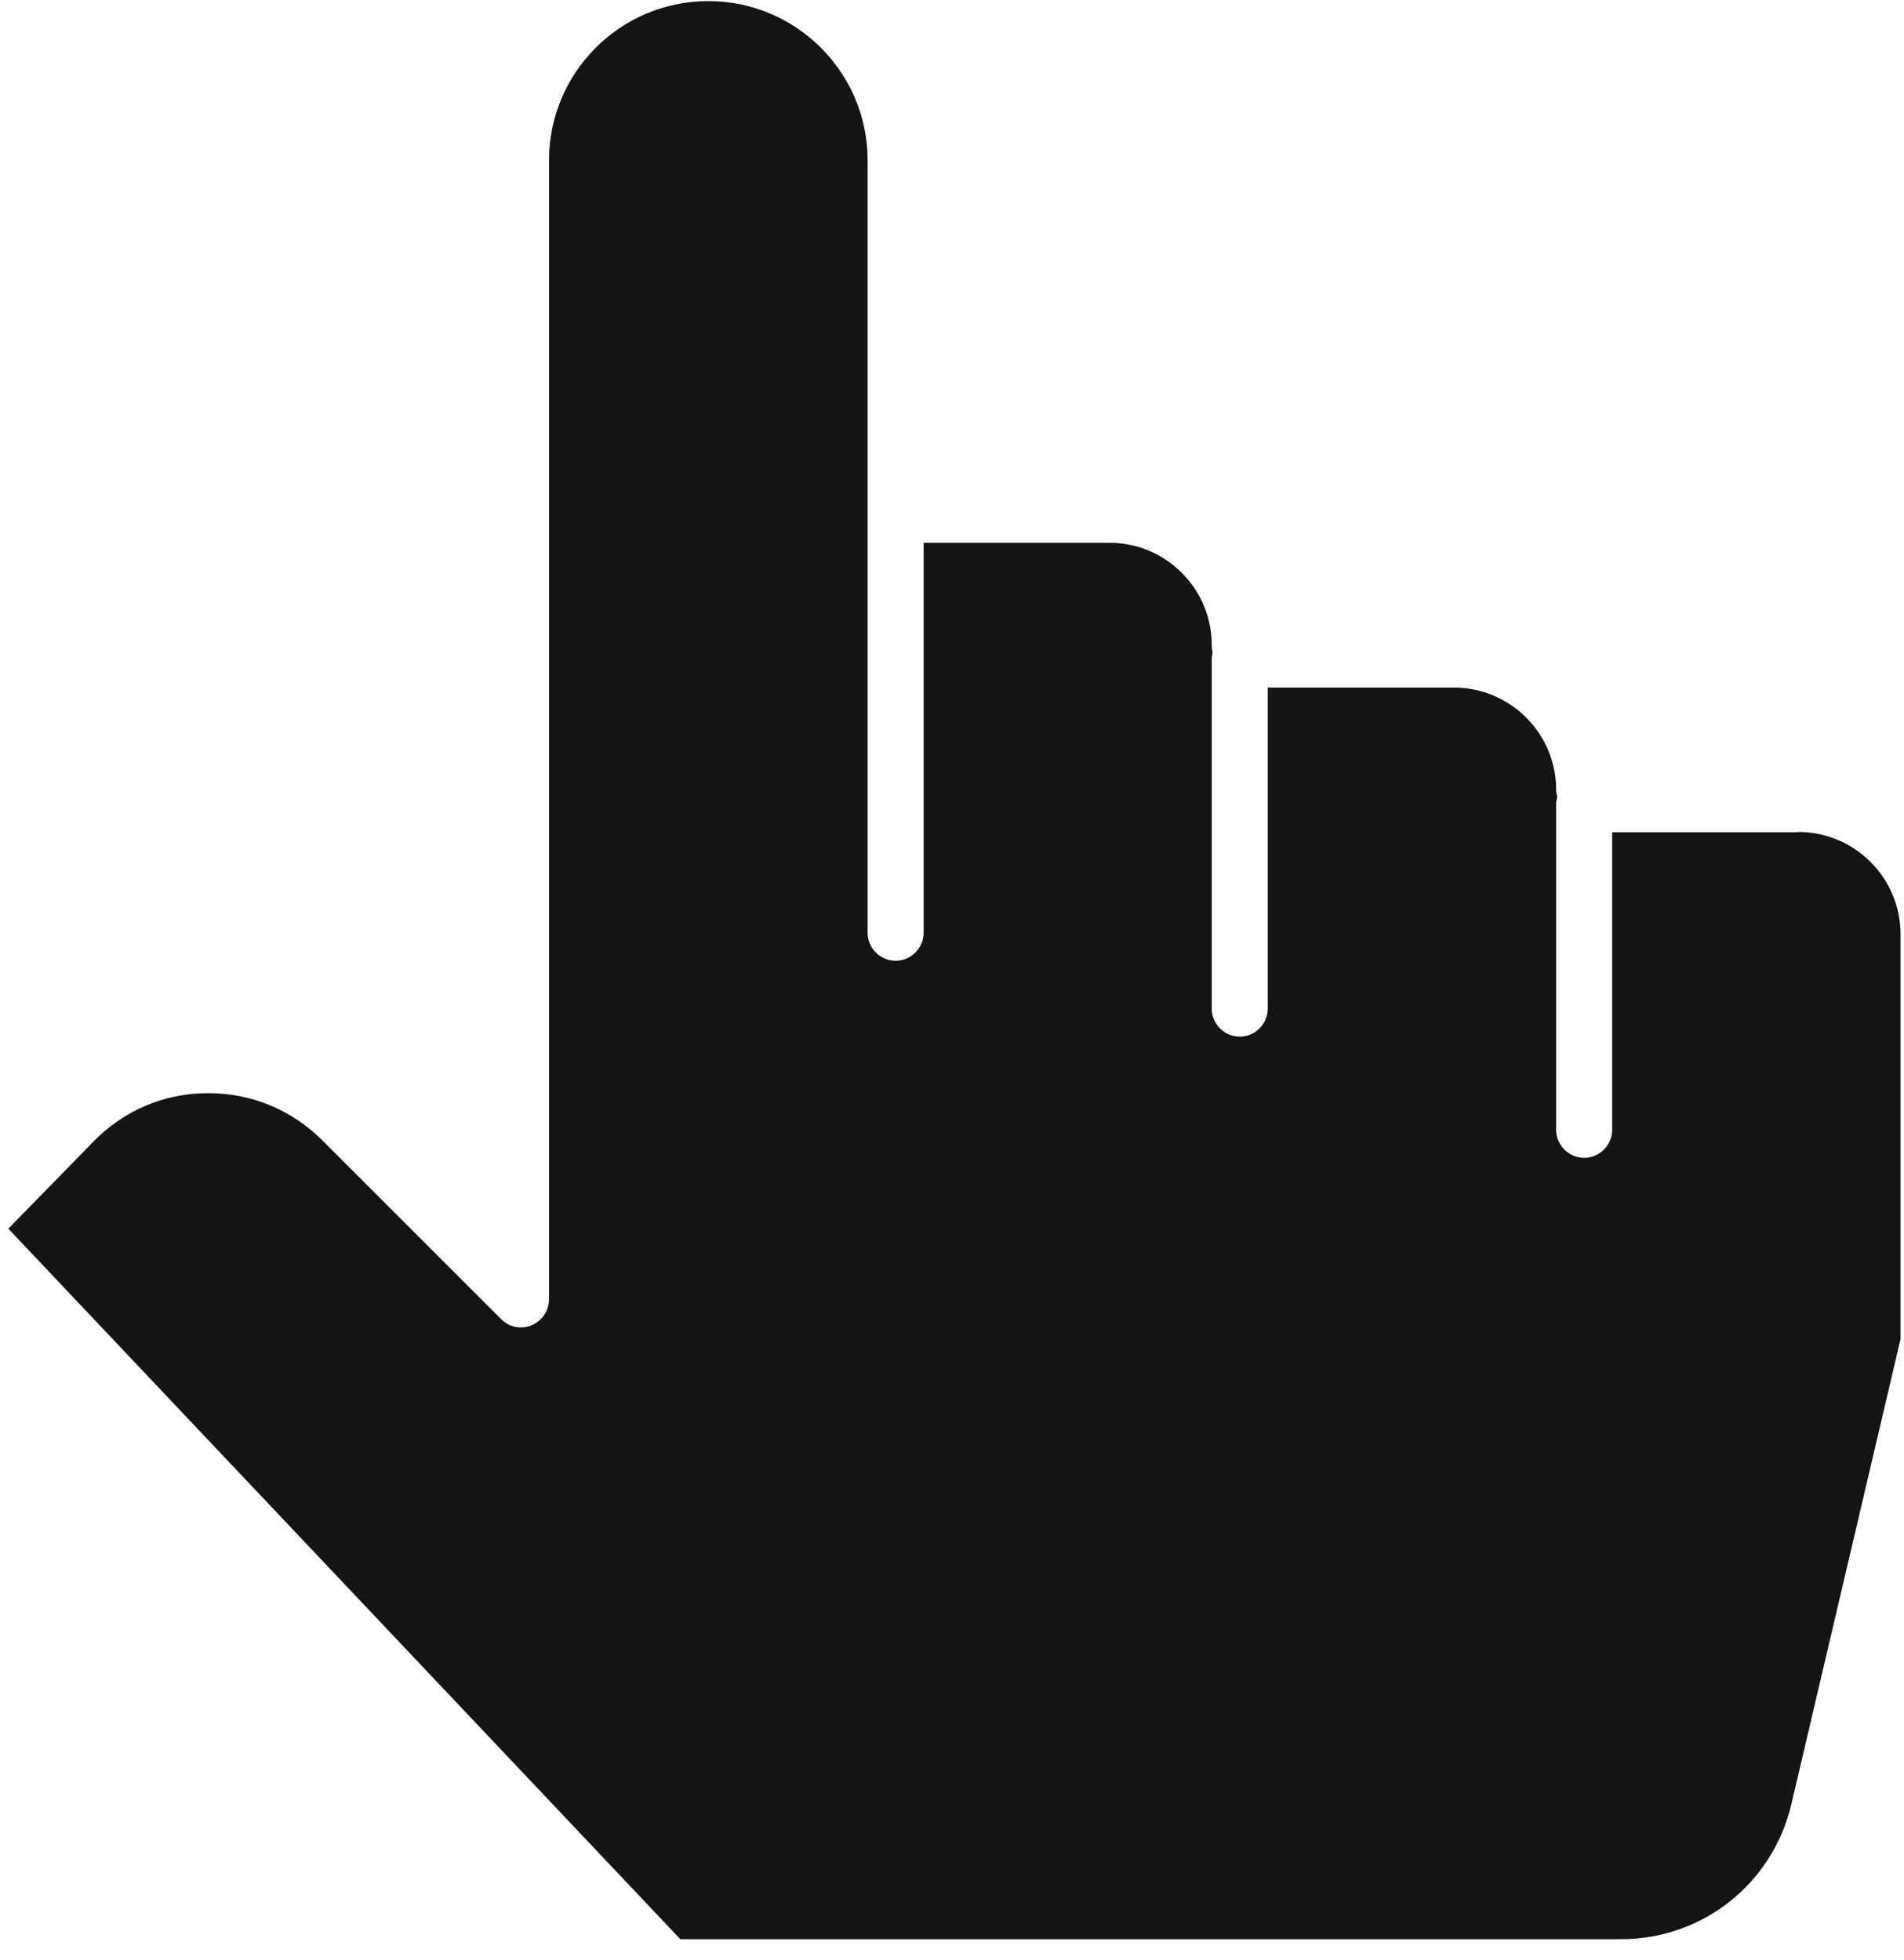 <?xml version="1.0" encoding="UTF-8"?> <svg xmlns="http://www.w3.org/2000/svg" width="68" height="70" viewBox="0 0 68 70" fill="none"><path d="M64.217 29.729H57.577V40.359C57.577 40.909 57.127 41.359 56.577 41.359C56.027 41.359 55.577 40.909 55.577 40.359V28.729C55.577 28.639 55.597 28.549 55.617 28.469C55.597 28.389 55.577 28.299 55.577 28.209C55.577 26.199 53.937 24.559 51.917 24.559H45.277V36.029C45.277 36.579 44.827 37.029 44.277 37.029C43.727 37.029 43.277 36.579 43.277 36.029V23.559C43.277 23.469 43.297 23.389 43.307 23.299C43.287 23.219 43.277 23.129 43.277 23.039C43.277 21.029 41.637 19.389 39.627 19.389H32.987V33.319C32.987 33.869 32.537 34.319 31.987 34.319C31.437 34.319 30.987 33.869 30.987 33.319V5.729C30.987 2.589 28.437 0.039 25.297 0.039C22.157 0.039 19.607 2.589 19.607 5.729V46.409C19.607 46.819 19.367 47.179 18.987 47.339C18.607 47.499 18.187 47.409 17.897 47.119L11.517 40.739C10.427 39.649 8.987 39.049 7.447 39.049C7.447 39.049 7.427 39.049 7.417 39.049C5.867 39.049 4.417 39.669 3.337 40.779L0.297 43.889L24.297 69.269H57.897C60.807 69.269 63.307 67.289 63.977 64.449L67.877 47.829V33.369C67.877 31.359 66.237 29.719 64.227 29.719L64.217 29.729Z" fill="#141414"></path></svg> 